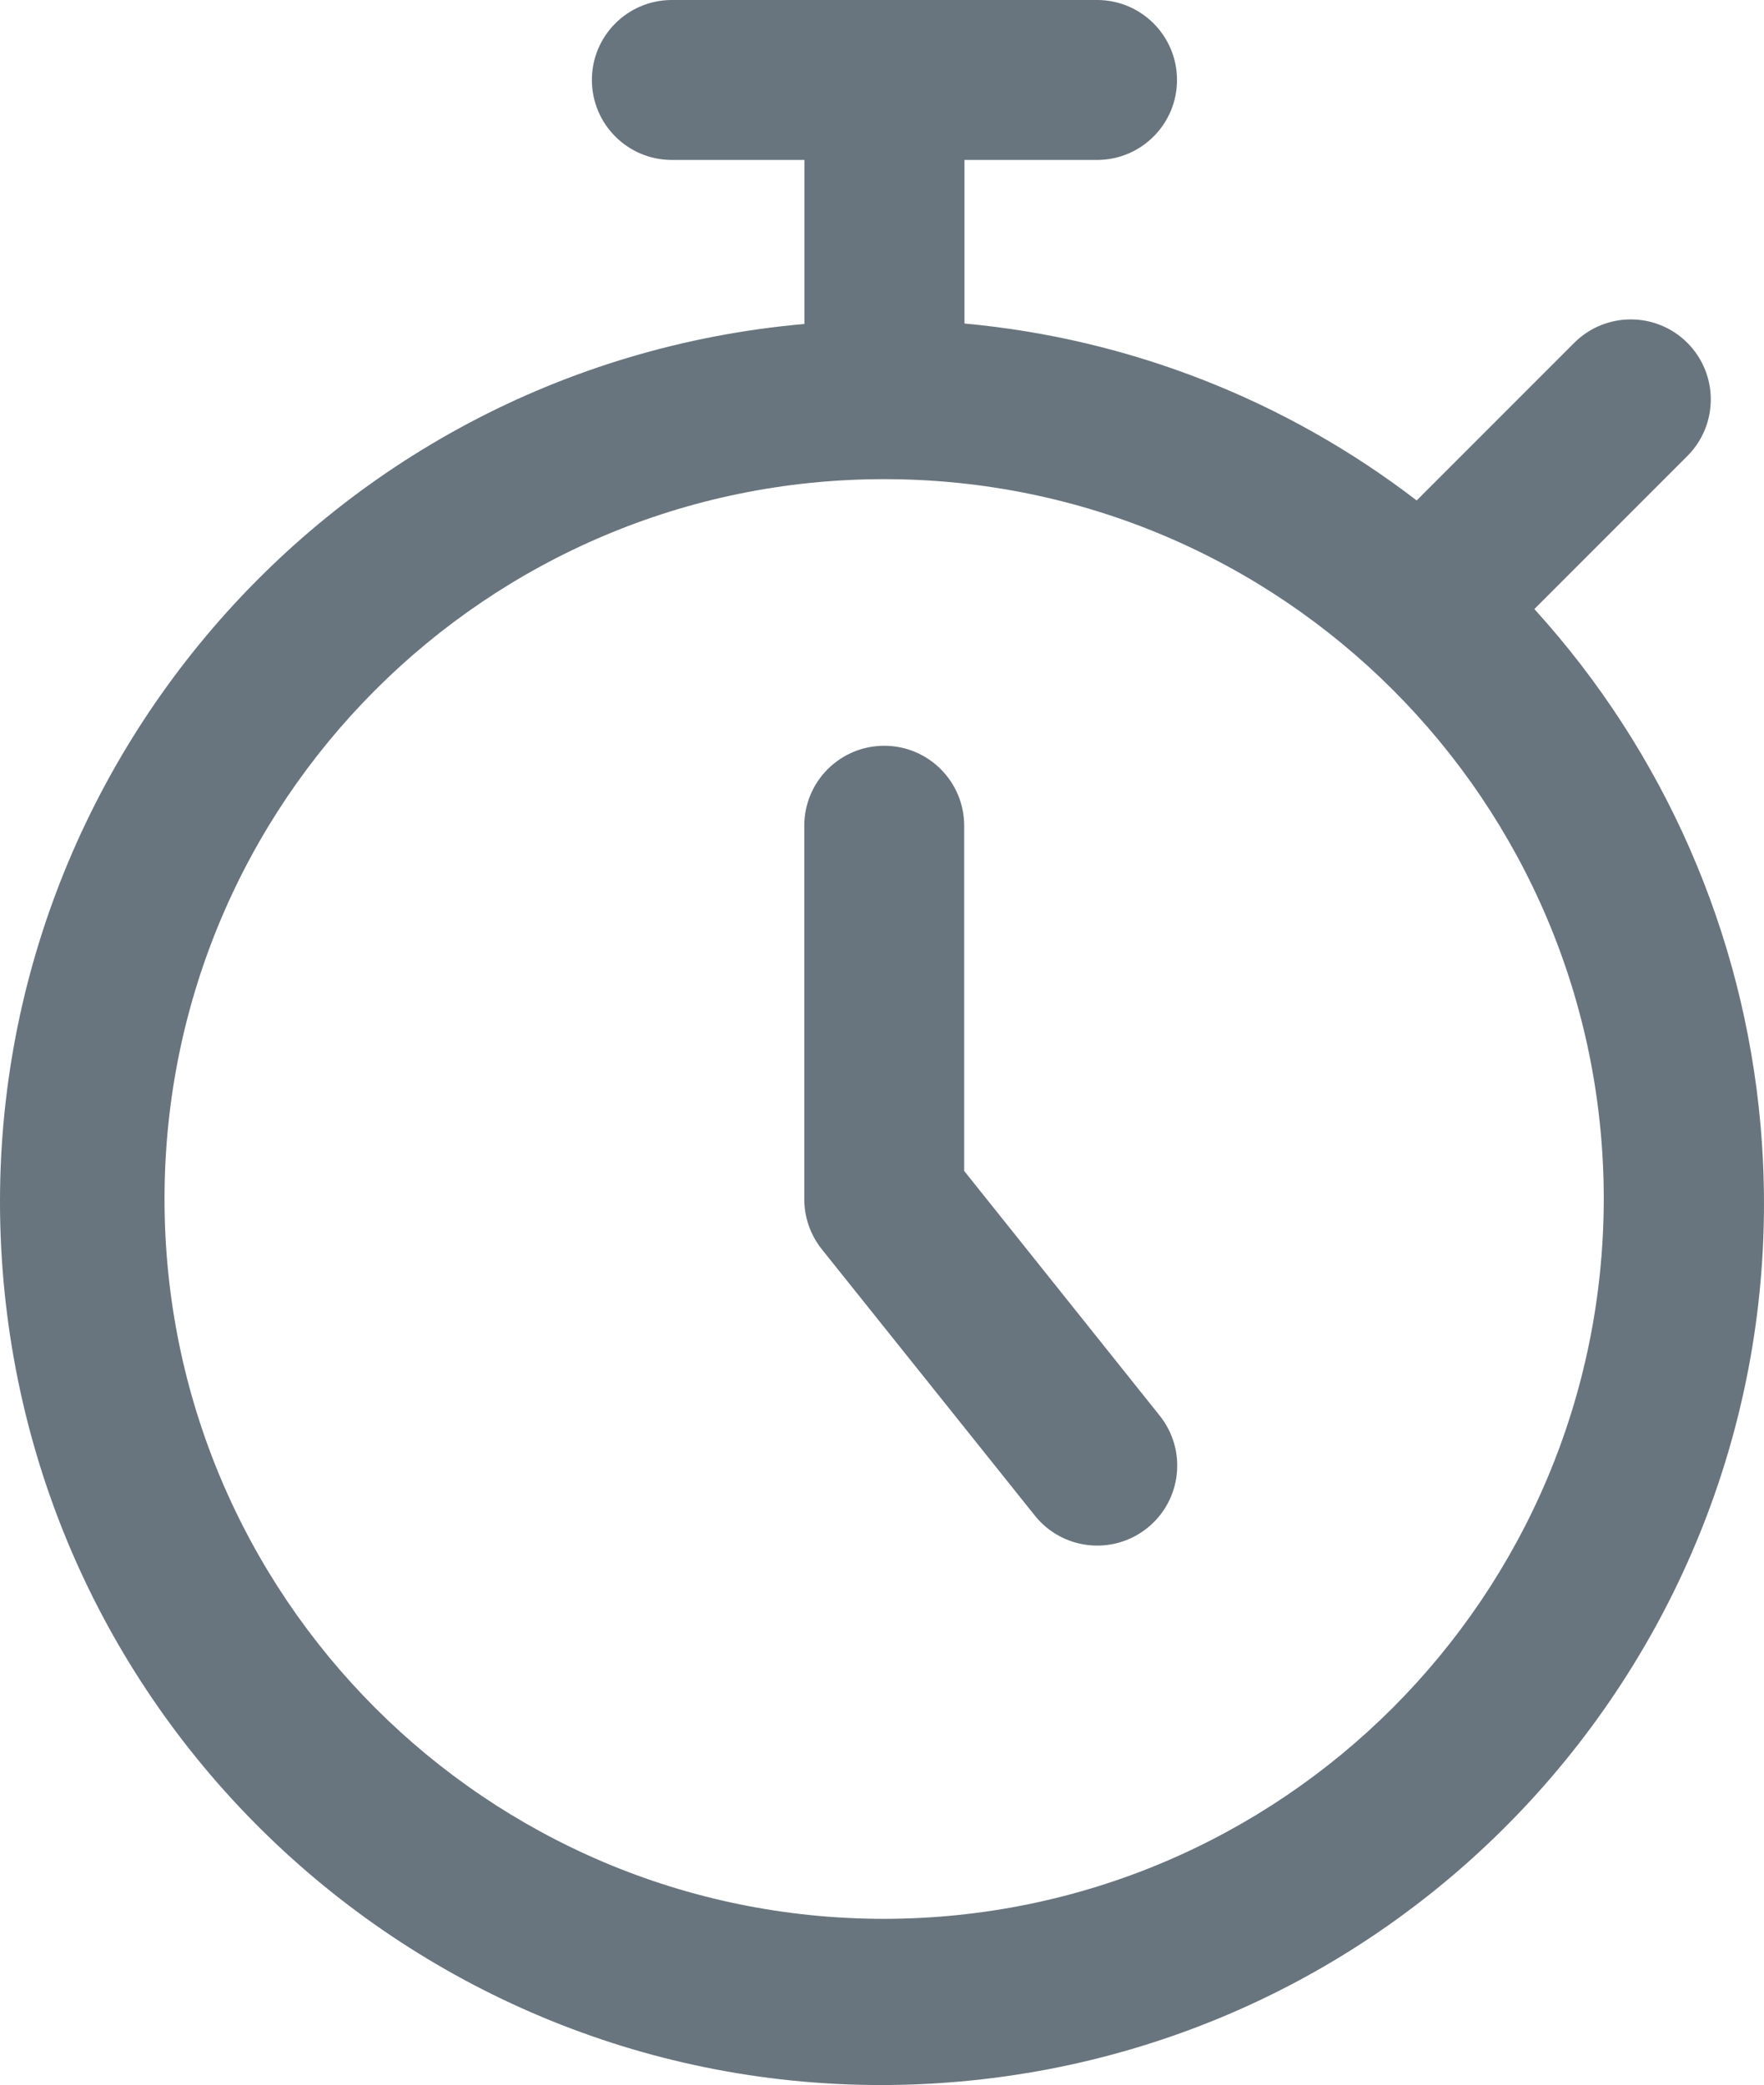 <?xml version="1.0" encoding="UTF-8"?>
<svg id="a" data-name="Laag 1" xmlns="http://www.w3.org/2000/svg" viewBox="0 0 866.603 1024">
  <defs>
    <style>
      .c {
        fill: #68757e;
        stroke-width: 0px;
      }
    </style>
  </defs>
  <path id="b" data-name="stopwatch-Regular" class="c" d="m753.887,299.019l75.064-75.065c15.347-15.344,15.347-40.226.001-55.576-15.347-15.344-40.228-15.344-55.576,0l-77.404,77.403c-64.348-49.394-141.385-79.522-222.17-86.893v-80.338h65.446c21.691-.166,39.143-17.879,38.979-39.571-.162-21.458-17.52-38.818-38.979-38.979h-209.489c-21.691.166-39.143,17.879-38.979,39.571.162,21.458,17.52,38.818,38.979,38.979h65.446v80.55C156.842,180.139-19.334,390.426,1.704,628.795c21.04,238.363,231.328,414.539,469.692,393.501,238.365-21.038,414.541-231.33,393.502-469.694-8.327-94.337-47.336-183.354-111.055-253.417l.043-.166Zm-319.531,643.36c-195.249,0-353.53-158.28-353.53-353.53S239.108,235.319,434.357,235.319s353.53,158.28,353.53,353.53h0c-.212,195.161-158.369,353.317-353.531,353.53Zm135.361-247.147c13.561,16.934,10.828,41.654-6.106,55.212-16.933,13.563-41.652,10.83-55.213-6.103l-104.766-130.937c-5.532-6.987-8.532-15.641-8.511-24.554v-183.318c0-21.692,17.585-39.275,39.277-39.275s39.277,17.583,39.277,39.275v169.532l96.043,120.169Z"/>
</svg>